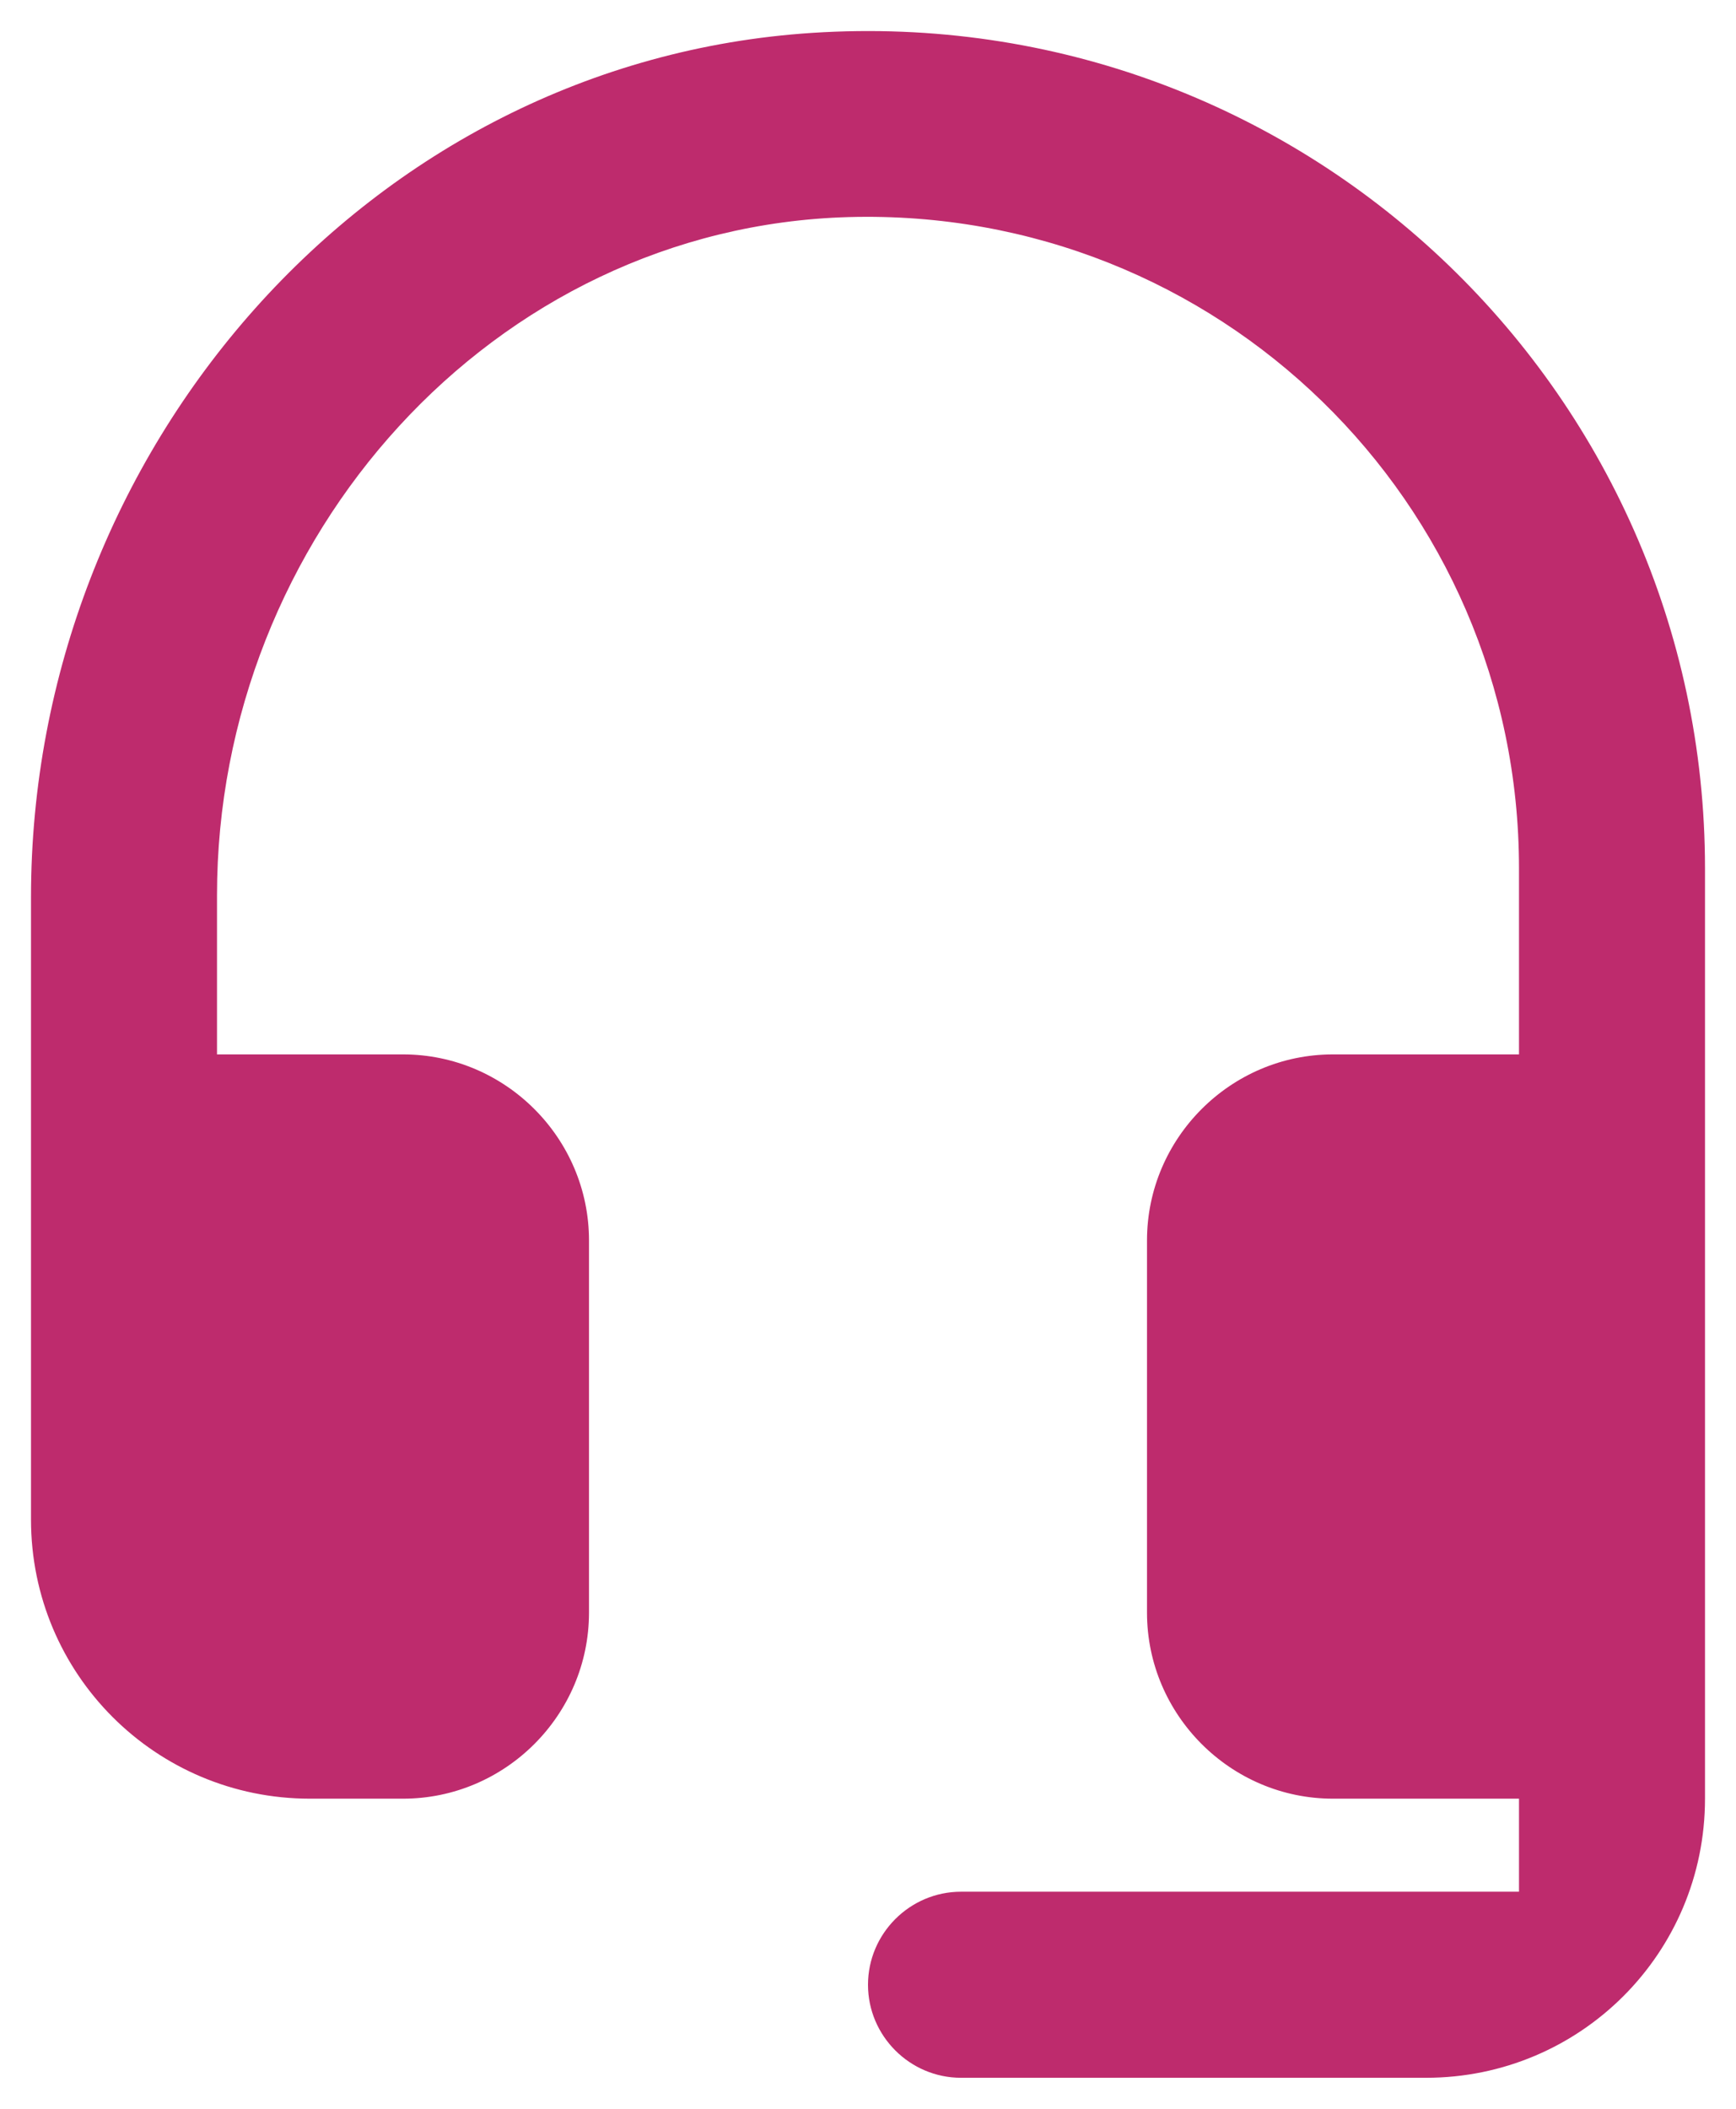 <svg width="28" height="34" viewBox="0 0 28 34" fill="none" xmlns="http://www.w3.org/2000/svg">
<path fill-rule="evenodd" clip-rule="evenodd" d="M13.1 0.53C5.93 0.995 0.5 7.28 0.5 14.465V24.5C0.5 26.99 2.51 29 5 29H6.5C8.15 29 9.5 27.65 9.5 26V20C9.5 18.35 8.15 17 6.5 17H3.5V14.435C3.5 8.675 7.94 3.665 13.685 3.5C19.64 3.335 24.5 8.09 24.5 14V17H21.5C19.85 17 18.5 18.35 18.5 20V26C18.5 27.65 19.85 29 21.5 29H24.5V30.5H15.5C14.675 30.5 14 31.175 14 32C14 32.825 14.675 33.5 15.5 33.5H23C25.49 33.5 27.5 31.49 27.5 29V14C27.5 6.245 20.96 0.02 13.1 0.53Z" fill="#BE2B6D"/>
</svg>
